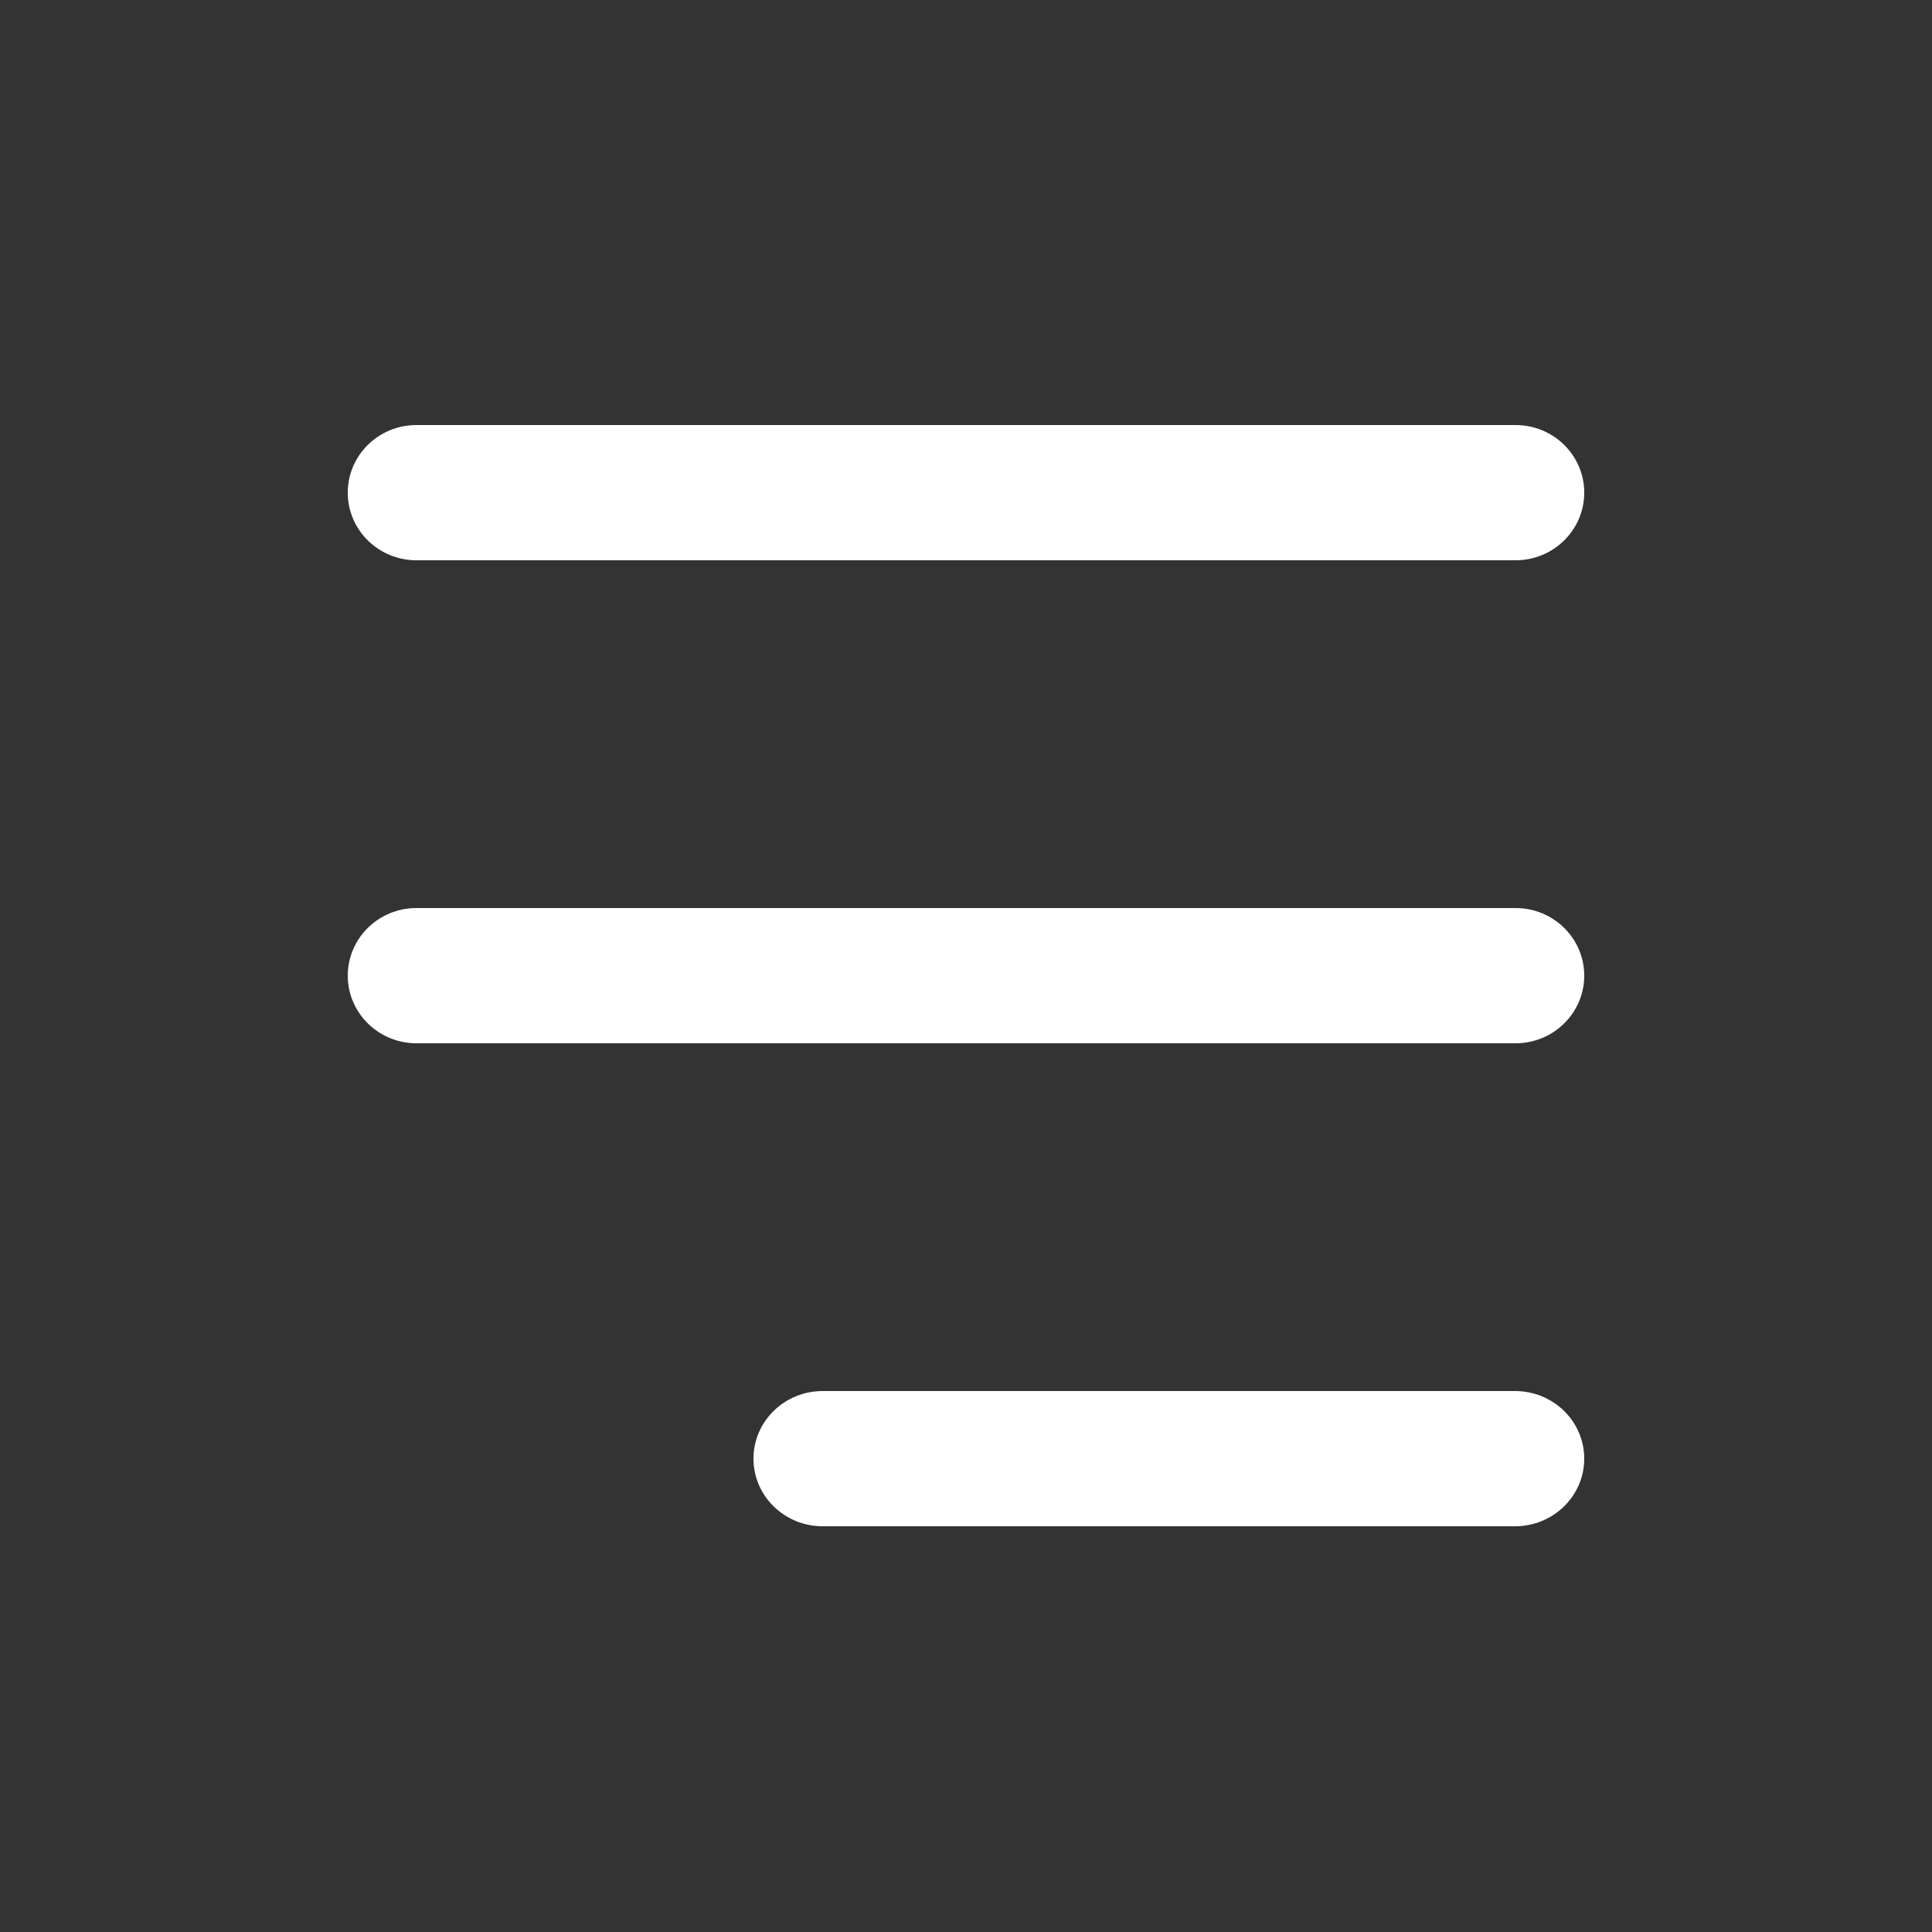 <?xml version="1.0" encoding="UTF-8"?> <svg xmlns="http://www.w3.org/2000/svg" width="100" height="100" viewBox="0 0 100 100" fill="none"><rect x="0" y="0" width="100" height="100" fill="#333333" stroke="none"/> <path d="M78.444 22H21.556C19.592 22 18 23.567 18 25.5C18 27.433 19.592 29 21.556 29H78.444C80.408 29 82 27.433 82 25.5C82 23.567 80.408 22 78.444 22Z" fill="white"></path> <path d="M78.444 47H21.556C19.592 47 18 48.567 18 50.5C18 52.433 19.592 54 21.556 54H78.444C80.408 54 82 52.433 82 50.5C82 48.567 80.408 47 78.444 47Z" fill="white"></path> <path d="M78.417 72H42.583C40.604 72 39 73.567 39 75.5C39 77.433 40.604 79 42.583 79H78.417C80.396 79 82 77.433 82 75.5C82 73.567 80.396 72 78.417 72Z" fill="white"></path> </svg> 